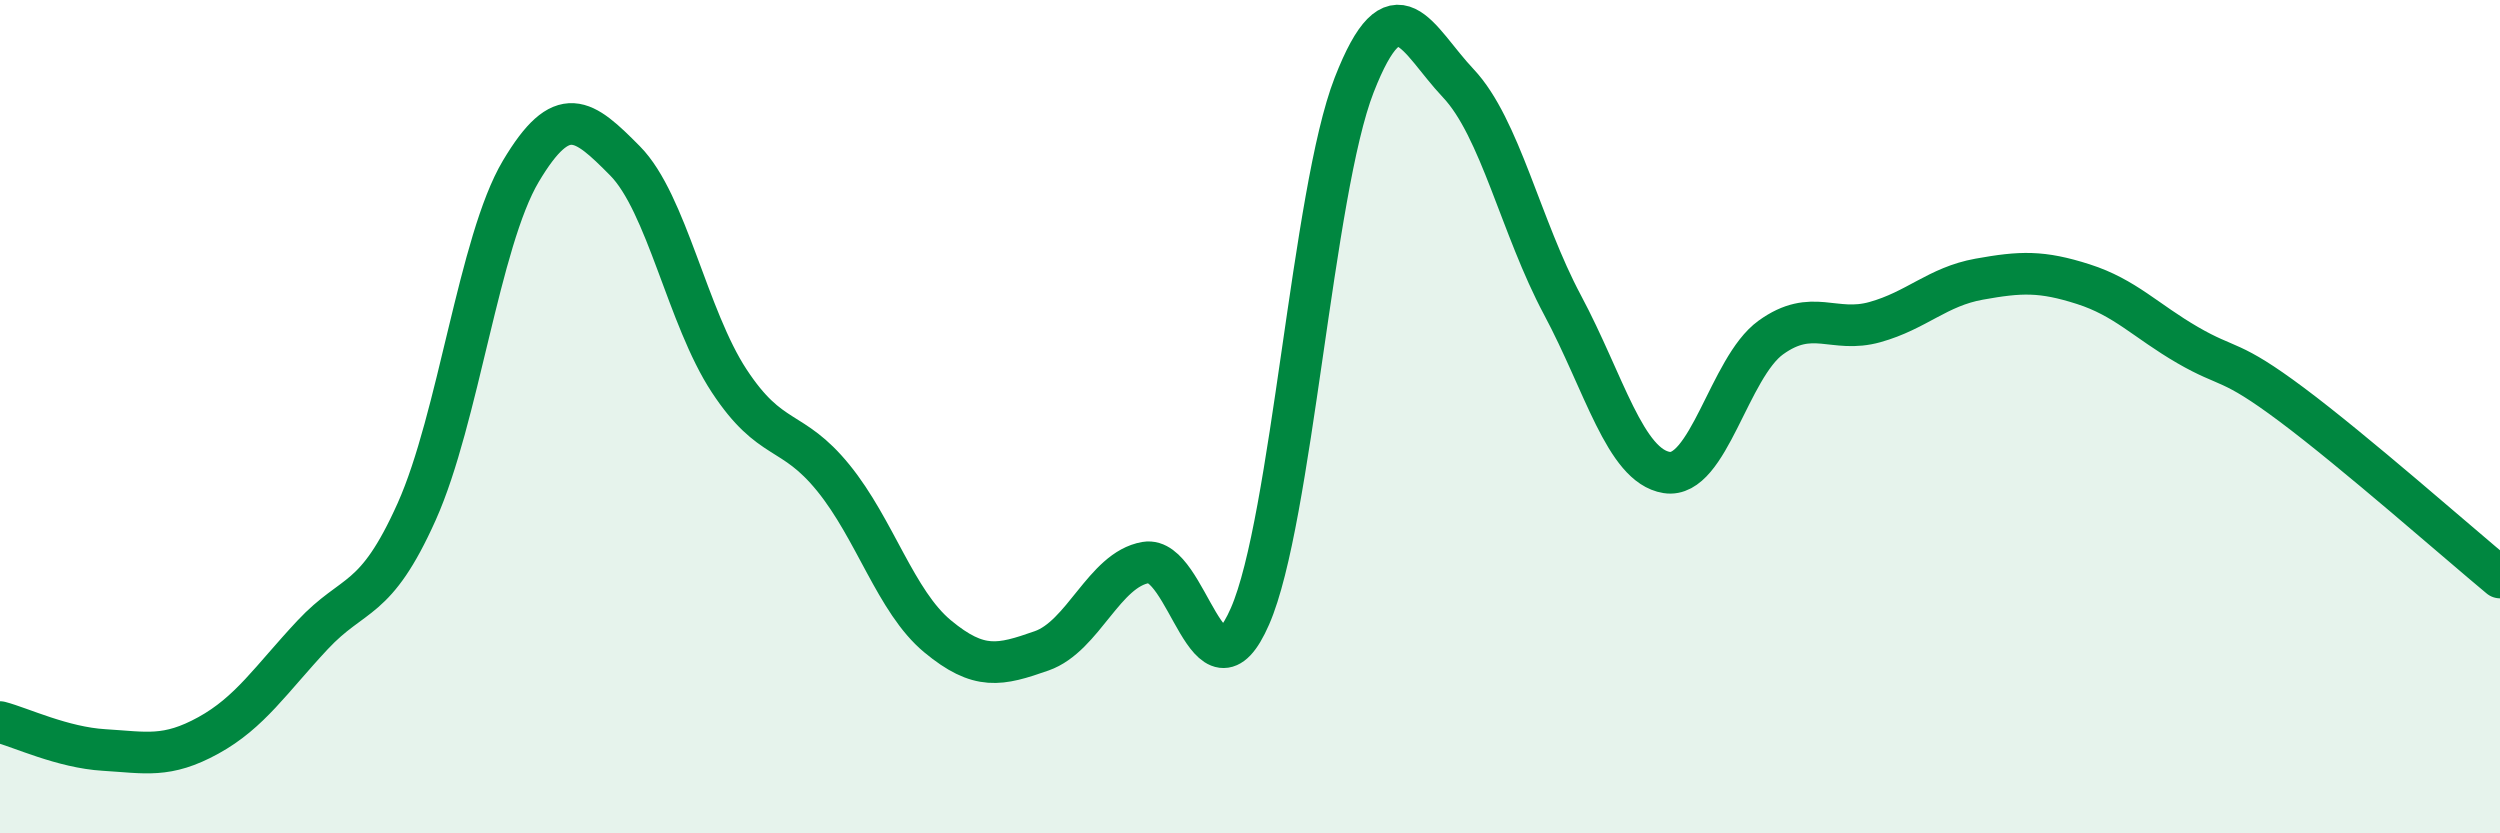 
    <svg width="60" height="20" viewBox="0 0 60 20" xmlns="http://www.w3.org/2000/svg">
      <path
        d="M 0,17.33 C 0.5,17.46 1.5,17.94 2.5,18 C 3.5,18.06 4,18.2 5,17.65 C 6,17.1 6.5,16.31 7.5,15.24 C 8.5,14.17 9,14.51 10,12.28 C 11,10.05 11.5,5.79 12.5,4.11 C 13.5,2.43 14,2.85 15,3.86 C 16,4.87 16.5,7.62 17.5,9.14 C 18.5,10.66 19,10.24 20,11.47 C 21,12.7 21.5,14.44 22.5,15.27 C 23.5,16.1 24,15.97 25,15.62 C 26,15.27 26.5,13.67 27.5,13.5 C 28.5,13.33 29,17.08 30,14.79 C 31,12.5 31.5,4.6 32.5,2.04 C 33.5,-0.52 34,0.94 35,2 C 36,3.06 36.5,5.45 37.5,7.32 C 38.5,9.19 39,11.18 40,11.34 C 41,11.5 41.5,8.82 42.5,8.1 C 43.5,7.38 44,8.01 45,7.73 C 46,7.45 46.5,6.88 47.5,6.7 C 48.5,6.52 49,6.5 50,6.82 C 51,7.14 51.5,7.7 52.5,8.28 C 53.5,8.86 53.5,8.59 55,9.71 C 56.5,10.83 59,13.03 60,13.86L60 20L0 20Z"
        fill="#008740"
        opacity="0.1"
        stroke-linecap="round"
        stroke-linejoin="round"
      />
      <path
        d="M 0,17.33 C 0.5,17.46 1.5,17.94 2.5,18 C 3.5,18.06 4,18.2 5,17.65 C 6,17.1 6.5,16.31 7.5,15.24 C 8.5,14.17 9,14.51 10,12.28 C 11,10.05 11.5,5.79 12.5,4.11 C 13.5,2.43 14,2.85 15,3.86 C 16,4.87 16.5,7.62 17.5,9.14 C 18.5,10.66 19,10.24 20,11.47 C 21,12.7 21.5,14.44 22.5,15.27 C 23.5,16.1 24,15.97 25,15.62 C 26,15.27 26.5,13.67 27.5,13.5 C 28.5,13.33 29,17.08 30,14.79 C 31,12.5 31.5,4.6 32.5,2.04 C 33.5,-0.52 34,0.94 35,2 C 36,3.06 36.5,5.45 37.5,7.32 C 38.5,9.19 39,11.18 40,11.34 C 41,11.5 41.5,8.82 42.5,8.1 C 43.5,7.38 44,8.01 45,7.73 C 46,7.45 46.5,6.88 47.5,6.7 C 48.5,6.52 49,6.5 50,6.82 C 51,7.14 51.5,7.7 52.5,8.28 C 53.5,8.86 53.5,8.59 55,9.71 C 56.5,10.83 59,13.03 60,13.86"
        stroke="#008740"
        stroke-width="1"
        fill="none"
        stroke-linecap="round"
        stroke-linejoin="round"
      />
    </svg>
  